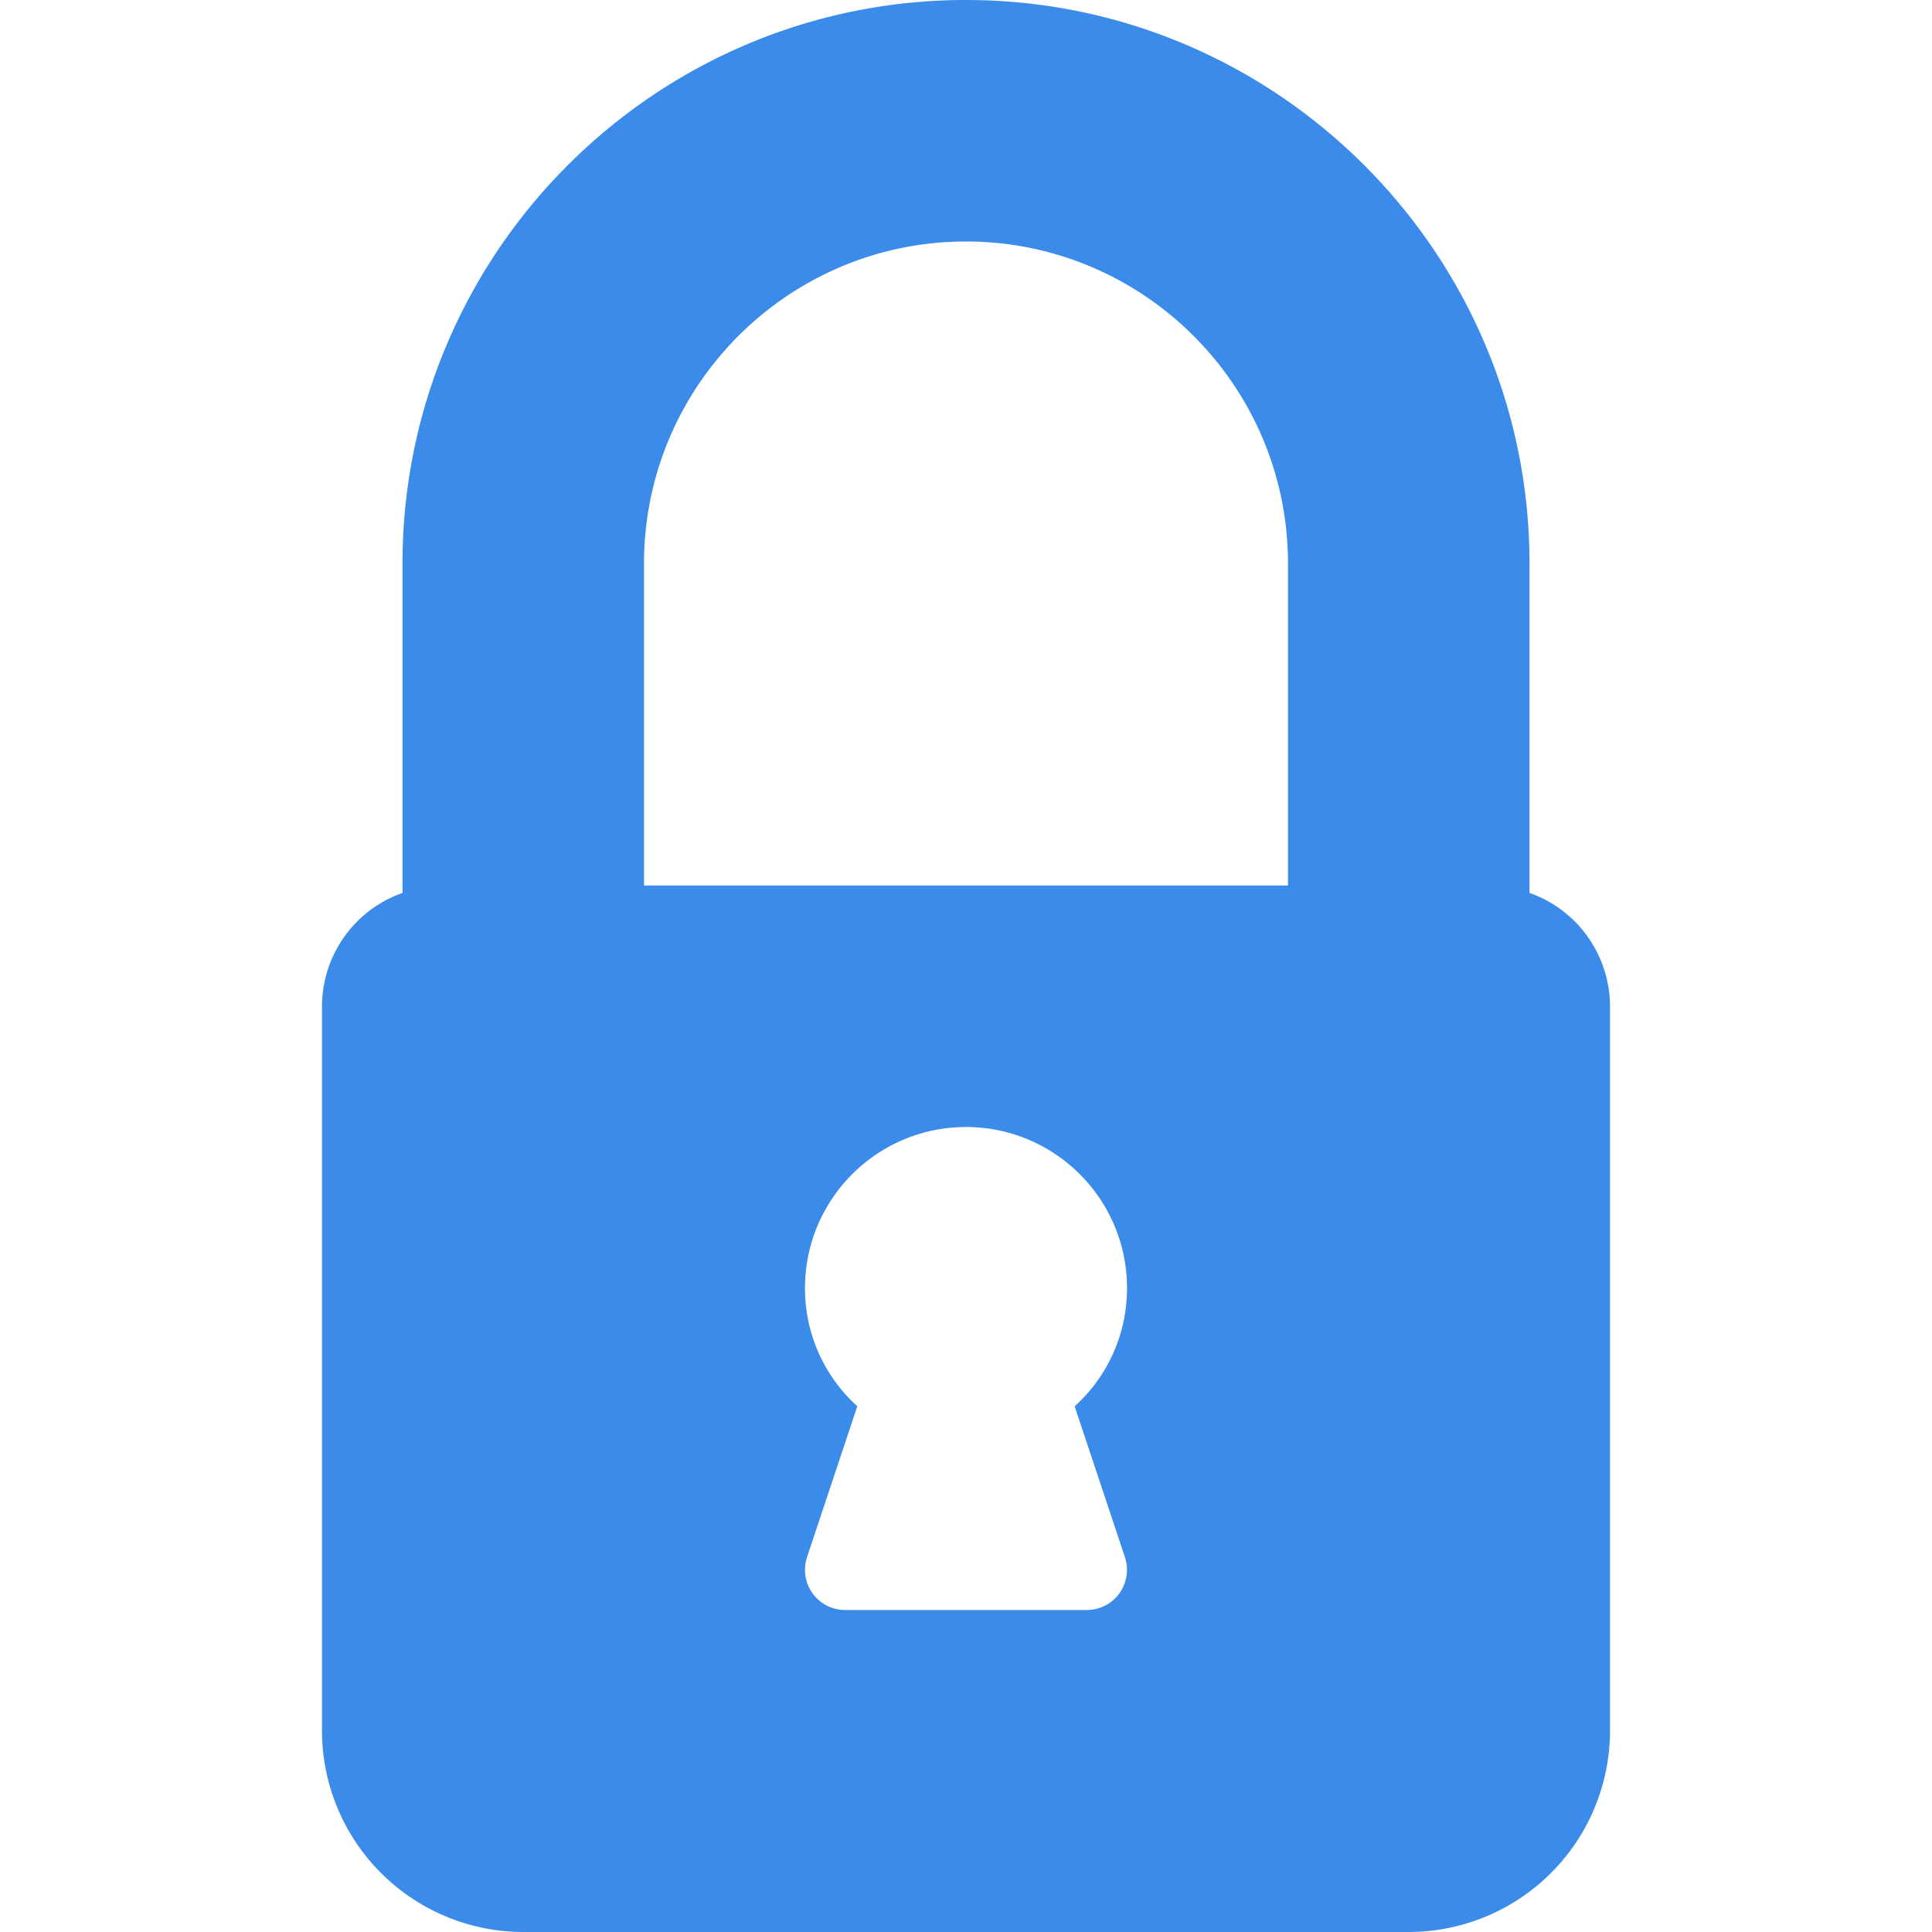 <svg xmlns="http://www.w3.org/2000/svg" viewBox="0 0 512 512" fill="#3b8bea"><path d="M405.33 236.63v-87.3C405.33 67 338.35 0 256 0S106.67 66.99 106.67 149.33v87.3a31.94 31.94 0 00-21.34 30.04v192A53.4 53.4 0 00138.67 512h234.66a53.4 53.4 0 0053.34-53.33v-192a31.94 31.94 0 00-21.34-30.04zm-107.22 176c1.09 3.24.54 6.83-1.45 9.62-2 2.77-5.23 4.42-8.66 4.42h-64a10.65 10.65 0 01-10.11-14.06l13.31-39.94a42.01 42.01 0 01-13.87-31.34c0-23.53 19.14-42.66 42.67-42.66s42.67 19.13 42.67 42.66a42.1 42.1 0 01-13.87 31.36l13.31 39.94zm43.22-177.96H170.67v-85.34C170.67 102.27 208.94 64 256 64s85.33 38.27 85.33 85.33v85.34z"/></svg>